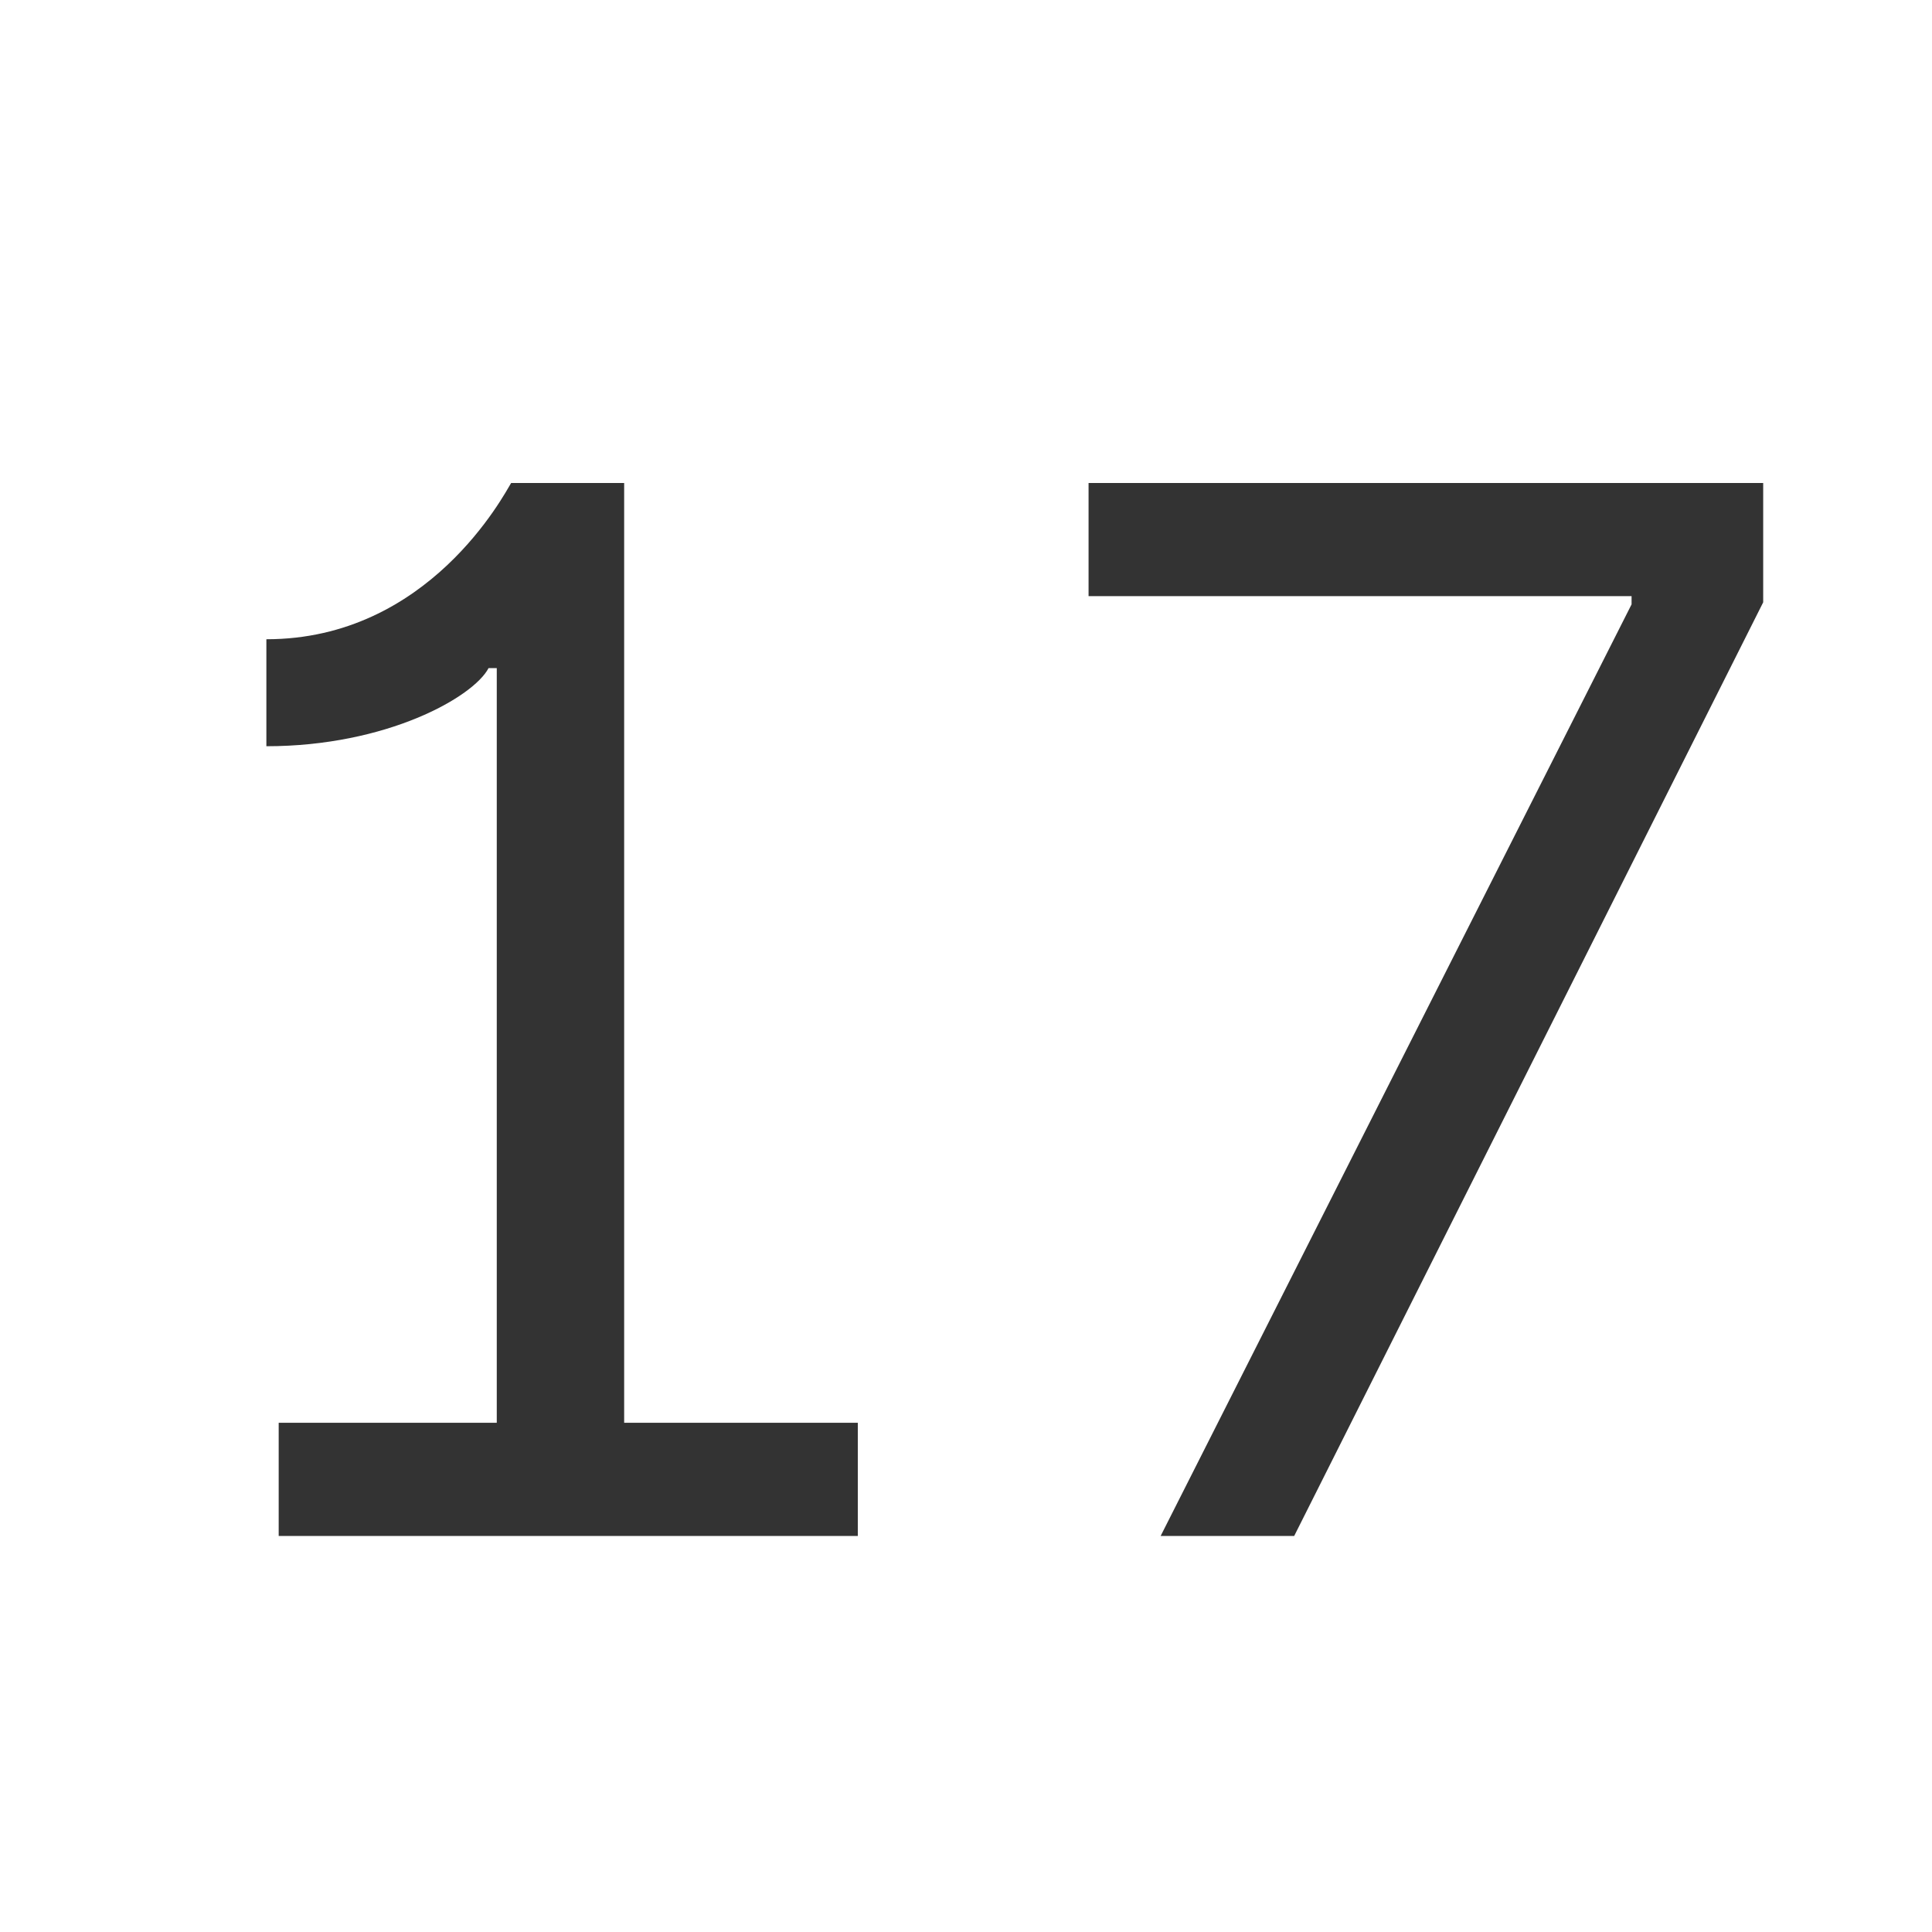 <svg width="16" height="16" viewBox="0 0 16 16" fill="none" xmlns="http://www.w3.org/2000/svg">
<path d="M5.17 4H4.233C4.177 4.09 3.552 5.294 2.206 5.294V6.18C3.206 6.18 3.922 5.771 4.046 5.533H4.114V12.72H5.169V4H5.17ZM9.611 12.72H10.718L14.602 4.988V4H9.015V4.937H13.512V5.005L9.612 12.72H9.611ZM5.169 11.783V12.72H7.104V11.783H5.17H5.169ZM2.309 12.72H4.114V11.783H2.308V12.72H2.309Z" fill="black" fill-opacity="0.8"/>
</svg>
